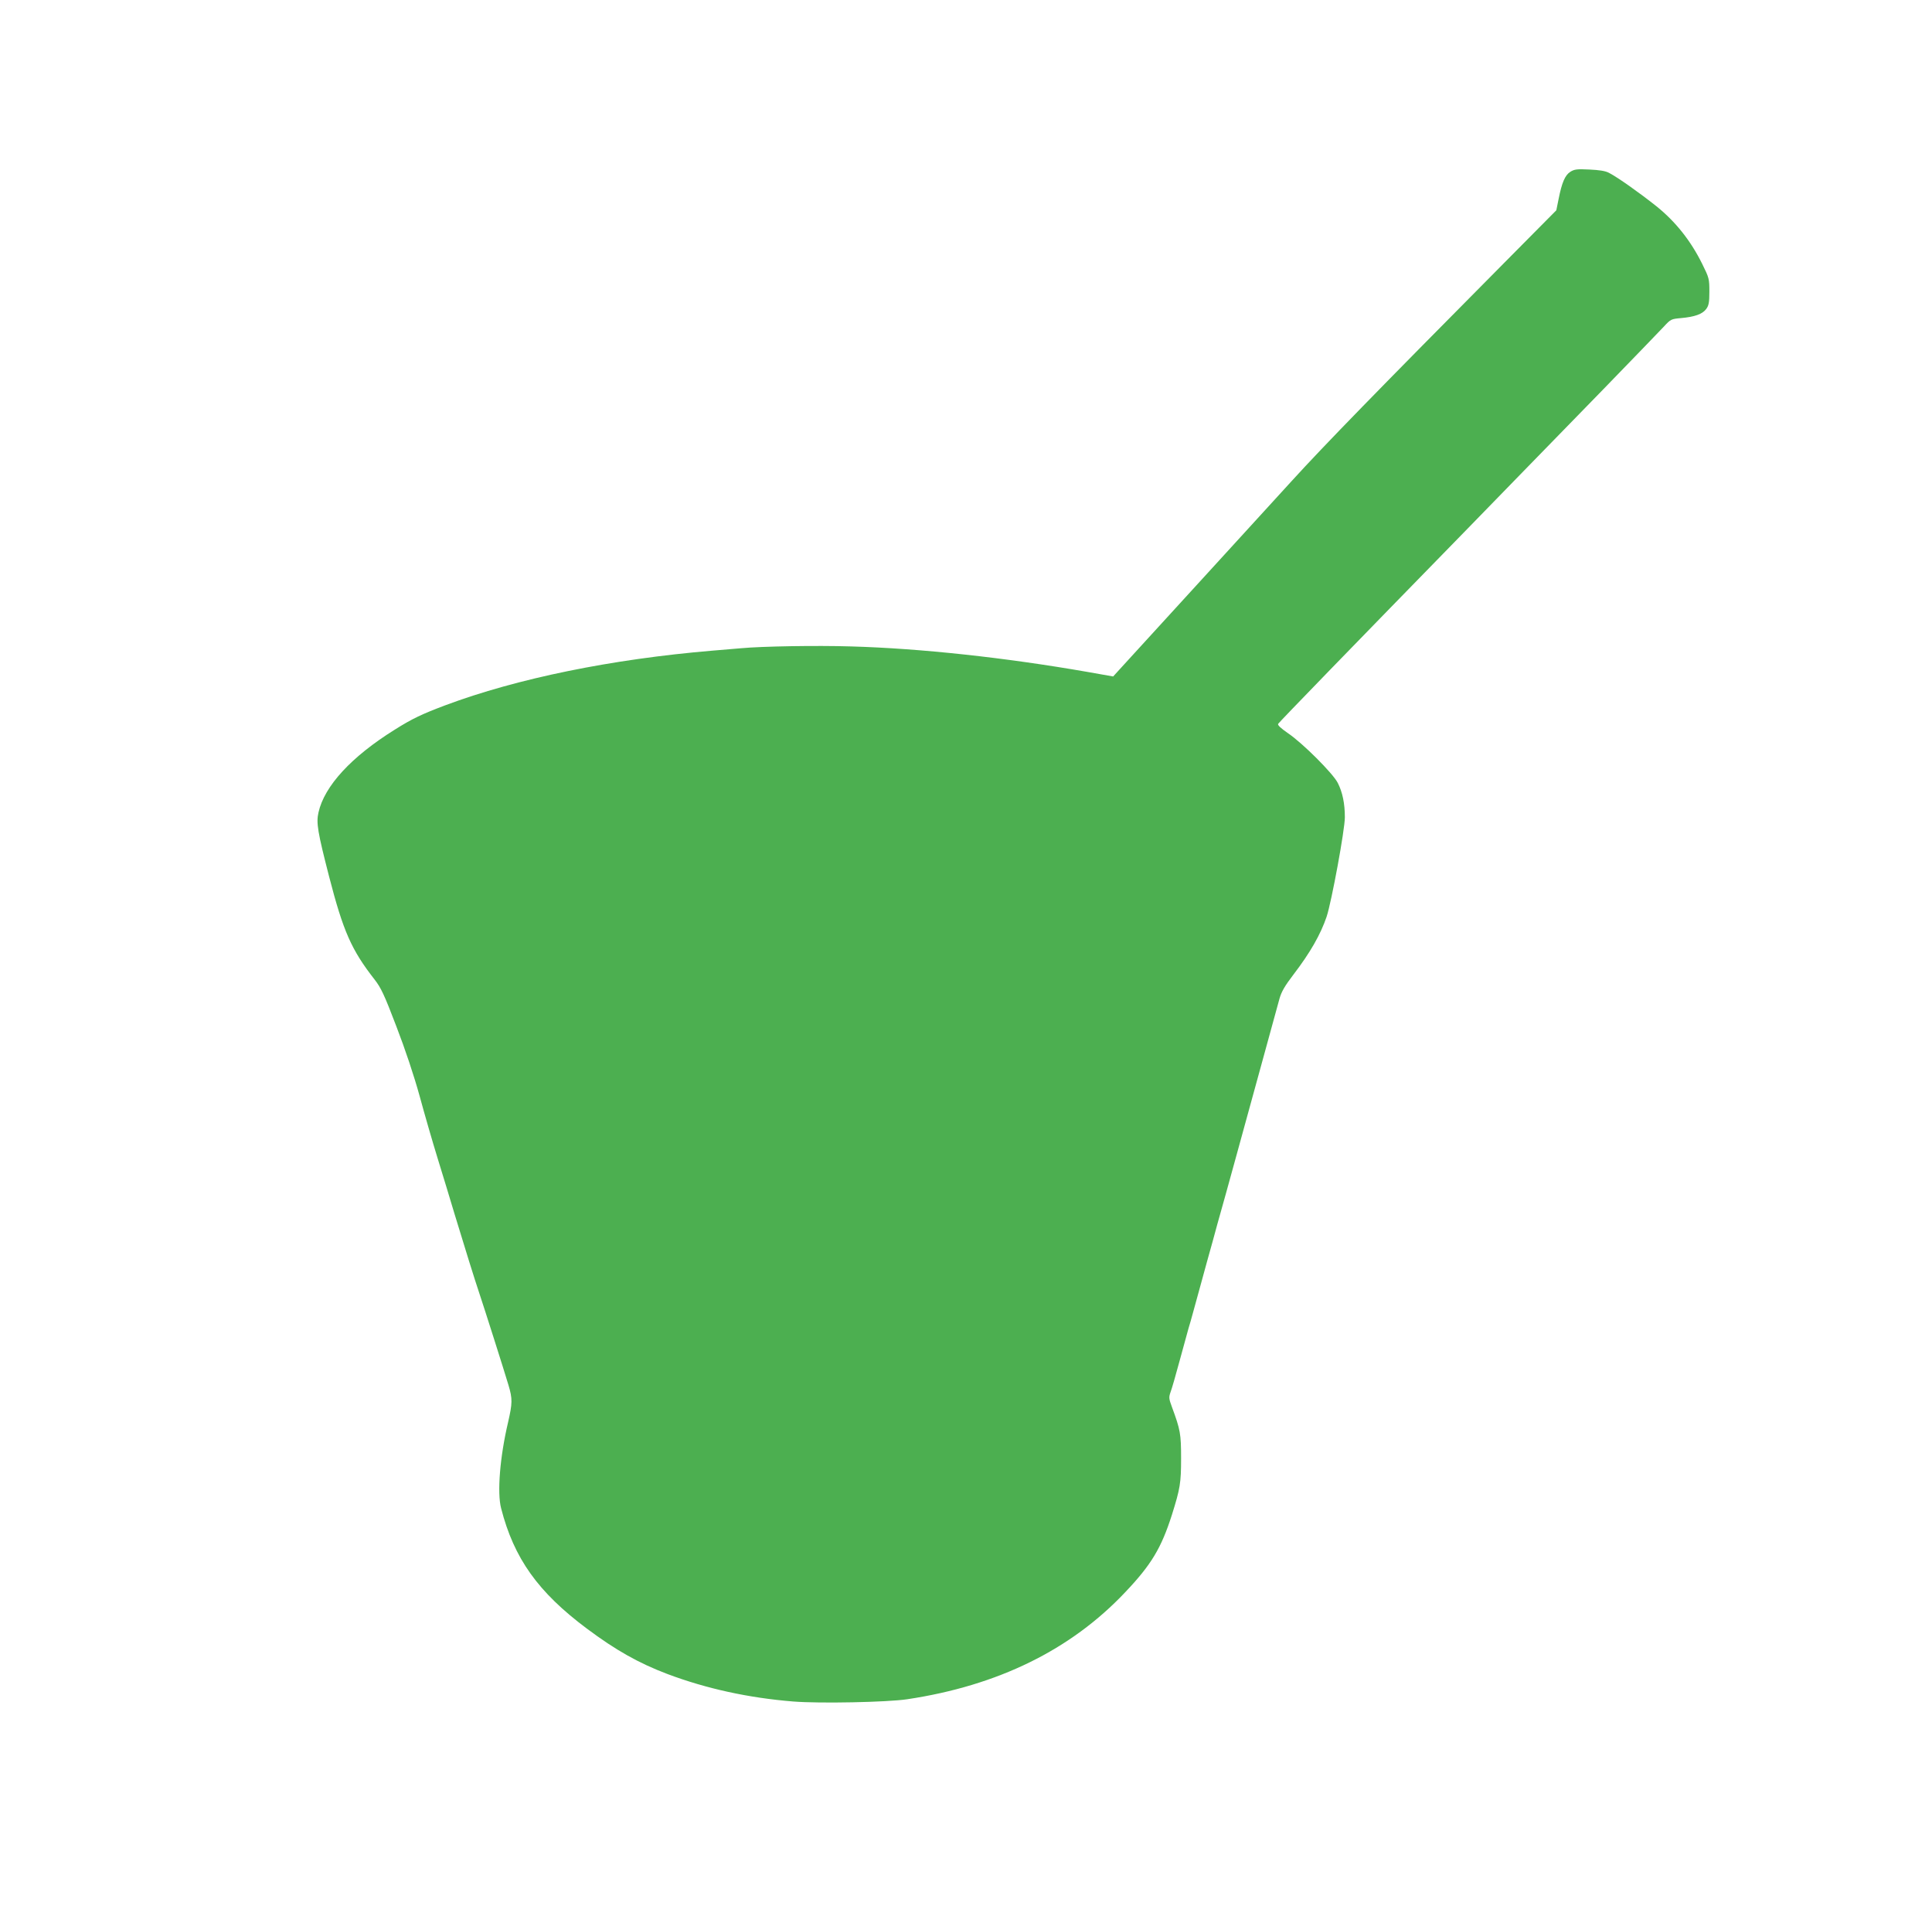 <?xml version="1.0" standalone="no"?>
<!DOCTYPE svg PUBLIC "-//W3C//DTD SVG 20010904//EN"
 "http://www.w3.org/TR/2001/REC-SVG-20010904/DTD/svg10.dtd">
<svg version="1.0" xmlns="http://www.w3.org/2000/svg"
 width="1280pt" height="1267pt" viewBox="0 0 1280 1267"
 preserveAspectRatio="xMidYMid meet">
<g transform="translate(0,1267) scale(0.1,-0.1)"
fill="#4caf50" stroke="none">
<path d="M10404 11532 c-35 -22 -56 -70 -78 -181 l-15 -74 -343 -346 c-845
-852 -1192 -1208 -1409 -1446 -91 -99 -376 -411 -634 -694 -259 -283 -488
-534 -510 -558 l-40 -44 -170 30 c-544 95 -1107 156 -1567 169 -227 7 -590 1
-728 -12 -36 -3 -121 -10 -190 -16 -667 -56 -1294 -184 -1770 -362 -154 -58
-220 -89 -334 -161 -289 -180 -467 -374 -506 -549 -16 -69 -5 -131 70 -423 94
-364 148 -487 302 -684 42 -54 64 -100 144 -310 59 -153 117 -327 154 -461 32
-118 86 -305 120 -415 34 -110 84 -274 111 -365 67 -221 135 -439 164 -525 32
-95 168 -523 194 -611 27 -91 26 -119 -3 -246 -54 -229 -73 -466 -46 -569 85
-332 245 -556 568 -797 191 -143 344 -229 534 -301 258 -97 537 -158 833 -182
175 -14 624 -5 756 15 600 90 1083 327 1443 708 174 183 240 294 310 513 55
175 61 212 61 375 0 162 -5 189 -60 338 -21 57 -22 65 -10 100 8 20 35 114 60
207 26 94 52 190 59 215 8 25 21 72 30 105 9 33 34 123 55 200 21 77 55 201
76 275 20 74 43 158 51 185 8 28 55 196 104 375 49 179 130 474 180 655 50
182 98 357 107 390 13 46 35 84 93 160 111 145 179 265 219 382 33 99 121 577
121 659 0 91 -15 165 -47 228 -31 62 -233 264 -331 330 -46 32 -69 53 -64 61
6 11 504 524 1252 1290 102 105 266 273 365 375 99 102 340 349 536 550 195
201 376 388 402 416 46 50 49 51 115 57 89 8 141 26 166 60 17 23 21 43 21
116 0 84 -2 91 -47 182 -76 154 -177 281 -304 383 -116 92 -256 191 -314 221
-24 13 -65 19 -130 22 -81 4 -99 2 -126 -15z"/>
</g>
</svg>
